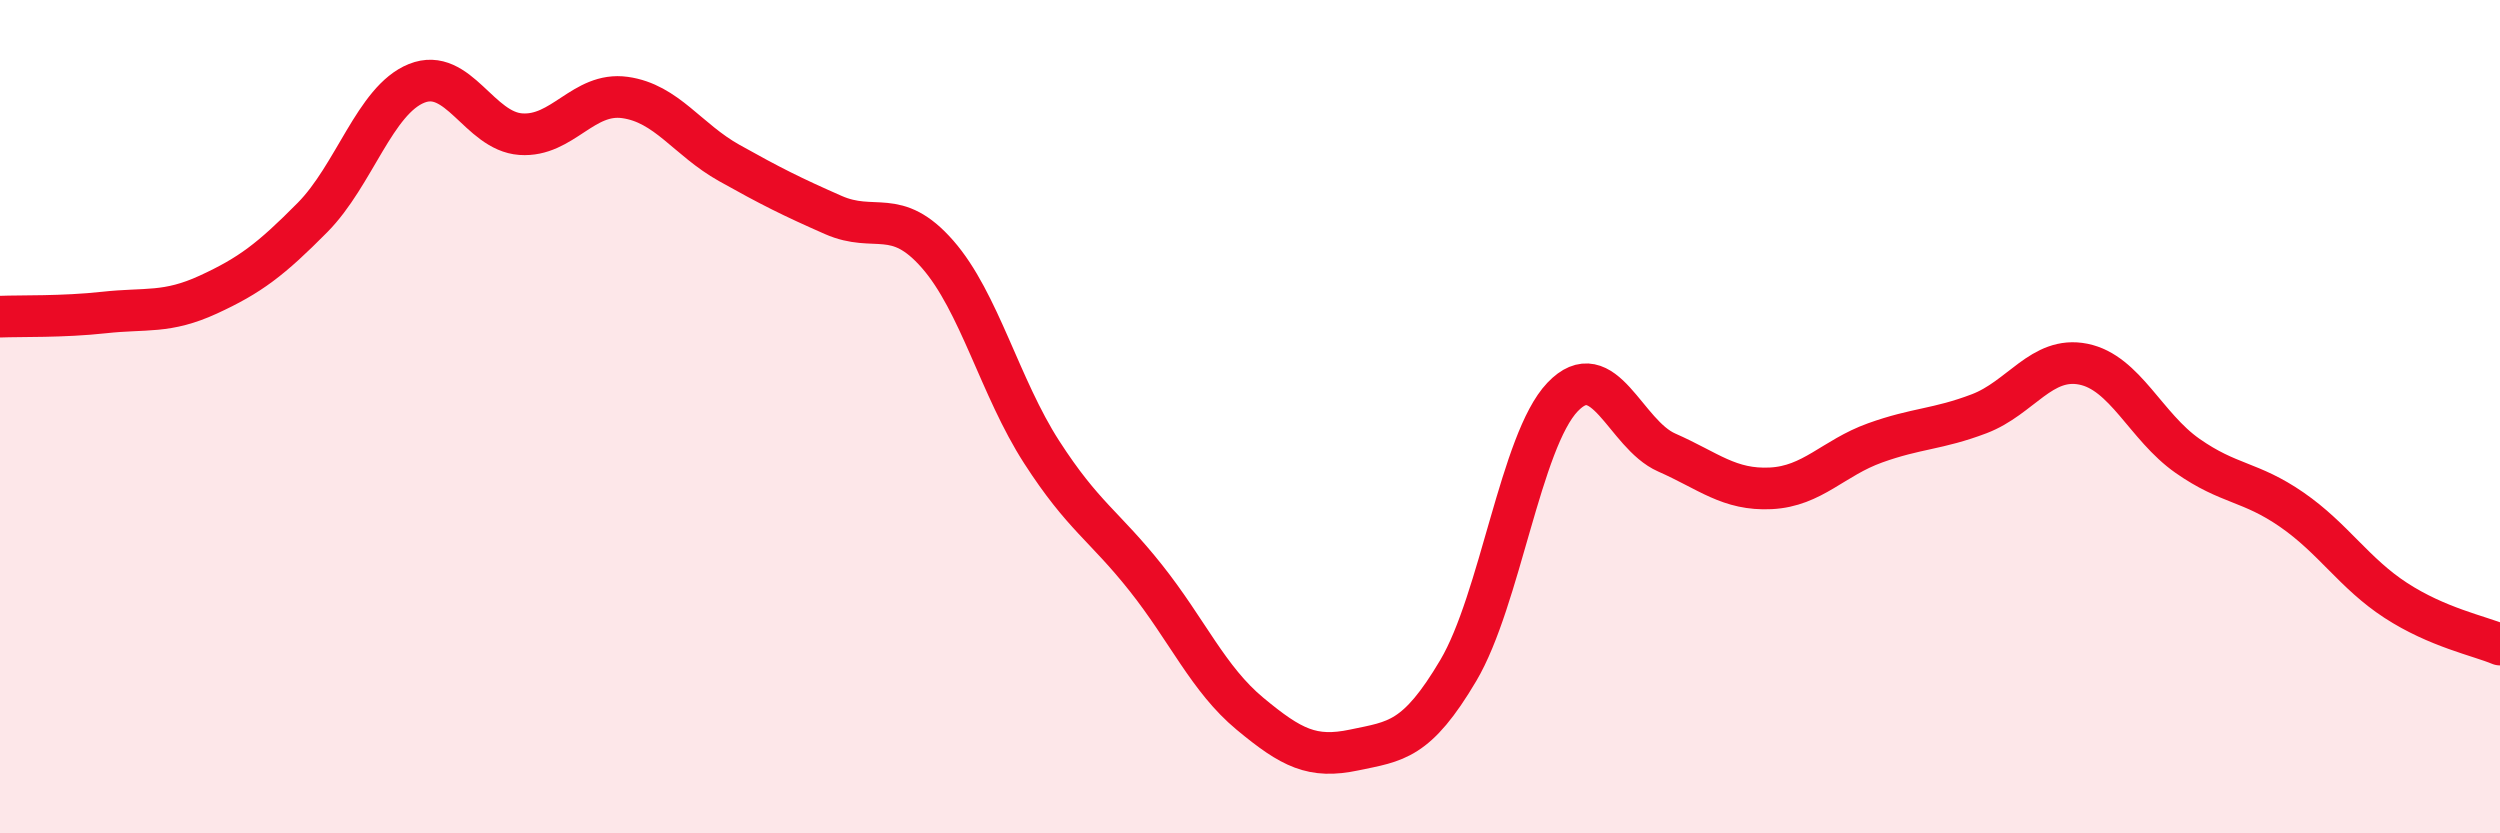 
    <svg width="60" height="20" viewBox="0 0 60 20" xmlns="http://www.w3.org/2000/svg">
      <path
        d="M 0,7.6 C 0.5,7.58 1.5,7.61 2.5,7.5 C 3.5,7.39 4,7.53 5,7.07 C 6,6.61 6.5,6.23 7.5,5.22 C 8.5,4.21 9,2.4 10,2 C 11,1.6 11.5,3.15 12.5,3.22 C 13.5,3.29 14,2.2 15,2.34 C 16,2.48 16.5,3.35 17.5,3.91 C 18.5,4.47 19,4.72 20,5.16 C 21,5.6 21.5,4.96 22.5,6.1 C 23.5,7.24 24,9.3 25,10.85 C 26,12.4 26.5,12.61 27.5,13.87 C 28.5,15.13 29,16.3 30,17.13 C 31,17.96 31.5,18.21 32.5,18 C 33.5,17.79 34,17.78 35,16.09 C 36,14.4 36.5,10.58 37.5,9.53 C 38.5,8.48 39,10.42 40,10.86 C 41,11.3 41.5,11.77 42.5,11.72 C 43.5,11.67 44,10.99 45,10.63 C 46,10.27 46.5,10.31 47.5,9.93 C 48.5,9.55 49,8.54 50,8.74 C 51,8.94 51.5,10.24 52.5,10.94 C 53.5,11.64 54,11.54 55,12.23 C 56,12.92 56.5,13.76 57.5,14.41 C 58.5,15.06 59.5,15.26 60,15.47L60 20L0 20Z"
        fill="#EB0A25"
        opacity="0.1"
        stroke-linecap="round"
        stroke-linejoin="round"
      />
      <path
        d="M 0,7.6 C 0.5,7.58 1.5,7.61 2.5,7.5 C 3.5,7.39 4,7.53 5,7.07 C 6,6.61 6.5,6.23 7.5,5.22 C 8.5,4.21 9,2.4 10,2 C 11,1.6 11.5,3.15 12.5,3.22 C 13.5,3.29 14,2.2 15,2.34 C 16,2.48 16.5,3.35 17.5,3.91 C 18.5,4.47 19,4.72 20,5.16 C 21,5.6 21.5,4.96 22.5,6.1 C 23.5,7.24 24,9.3 25,10.85 C 26,12.4 26.5,12.61 27.5,13.87 C 28.5,15.13 29,16.3 30,17.13 C 31,17.96 31.5,18.21 32.5,18 C 33.5,17.79 34,17.78 35,16.09 C 36,14.4 36.5,10.58 37.5,9.53 C 38.5,8.48 39,10.42 40,10.86 C 41,11.3 41.5,11.77 42.5,11.72 C 43.5,11.67 44,10.99 45,10.63 C 46,10.27 46.5,10.31 47.5,9.93 C 48.5,9.55 49,8.54 50,8.74 C 51,8.94 51.5,10.24 52.5,10.94 C 53.5,11.64 54,11.54 55,12.23 C 56,12.92 56.5,13.76 57.5,14.41 C 58.5,15.06 59.5,15.26 60,15.47"
        stroke="#EB0A25"
        stroke-width="1"
        fill="none"
        stroke-linecap="round"
        stroke-linejoin="round"
      />
    </svg>
  